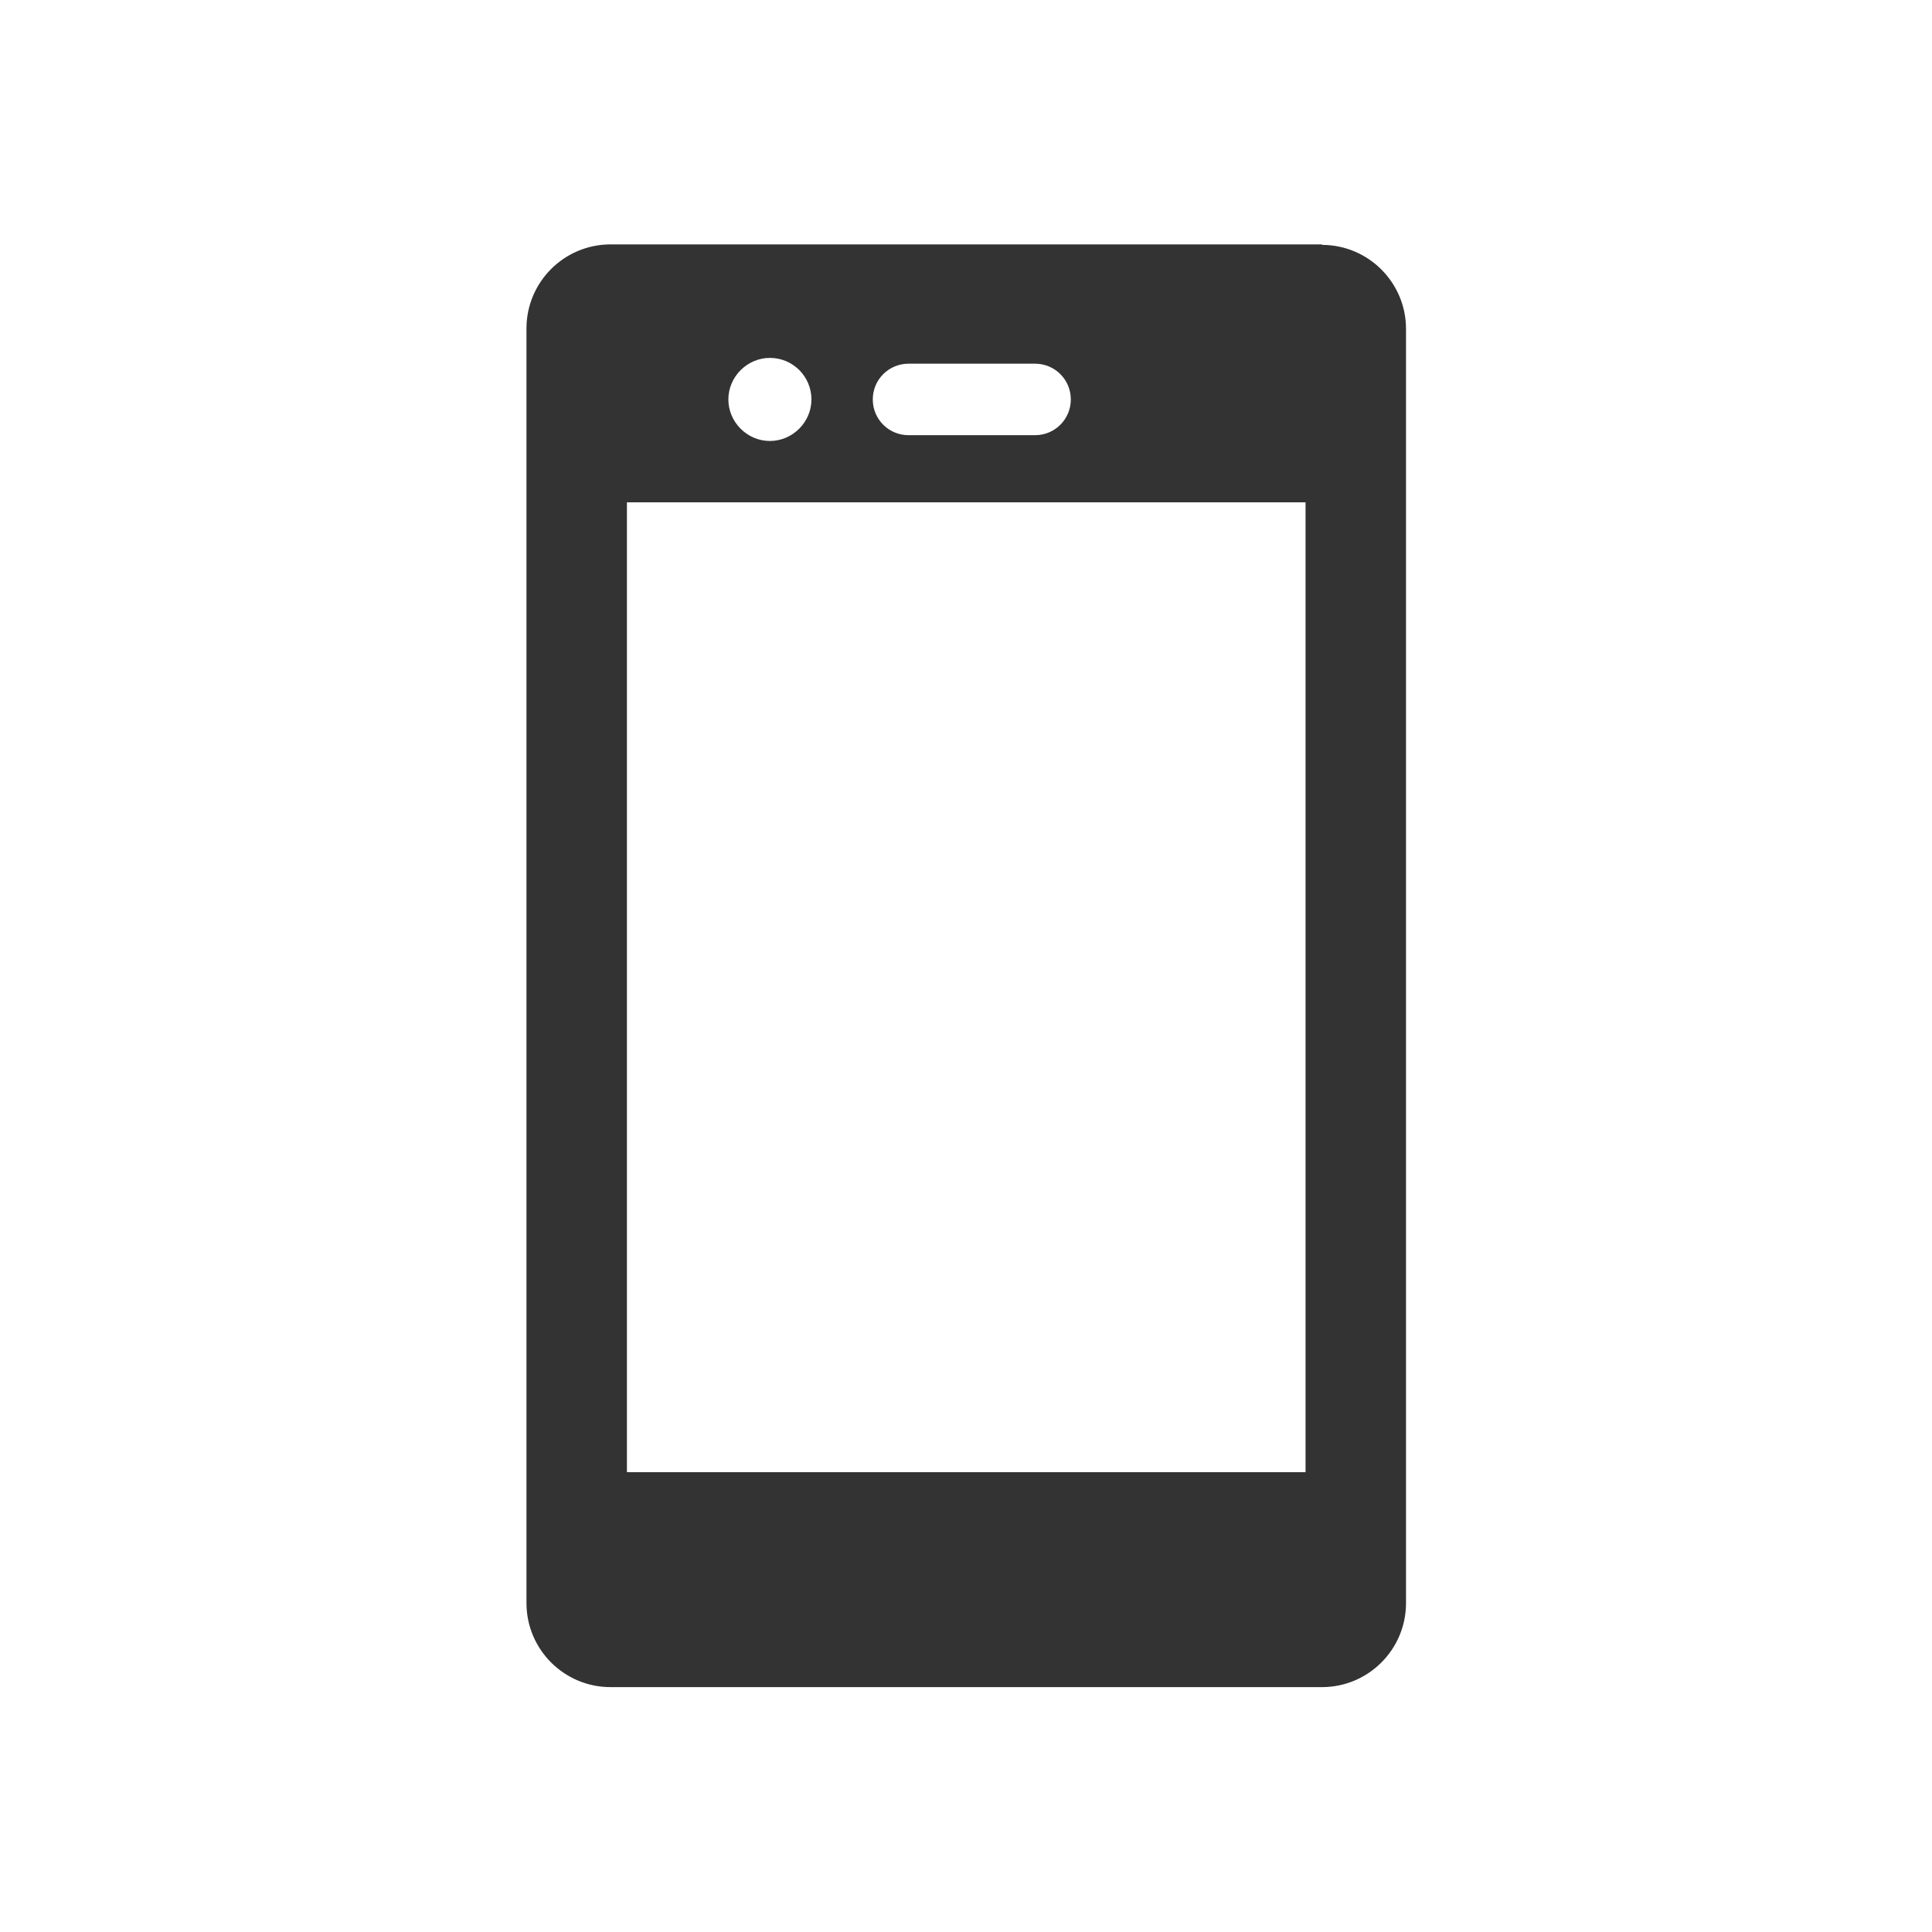<?xml version="1.0" encoding="UTF-8"?><svg id="_手描きのアイコンセット" xmlns="http://www.w3.org/2000/svg" viewBox="0 0 40 40"><defs><style>.cls-1{fill:none;}.cls-2{fill:#333;}</style></defs><rect class="cls-1" width="40" height="40"/><path class="cls-2" d="M27.37,5.06h-14.73c-.96,0-1.74.78-1.74,1.74v26.39c0,.96.78,1.74,1.74,1.74h14.73c.96,0,1.74-.78,1.74-1.74V6.81c0-.96-.78-1.74-1.74-1.74ZM18.81,7.53h2.62c.41,0,.74.33.74.74s-.33.74-.74.74h-2.62c-.41,0-.74-.33-.74-.74s.33-.74.74-.74ZM15.94,7.41c.48,0,.86.39.86.86s-.39.86-.86.86-.86-.39-.86-.86.39-.86.86-.86ZM27.03,30.48h-14.05V10.4h14.05v20.08Z"/></svg>